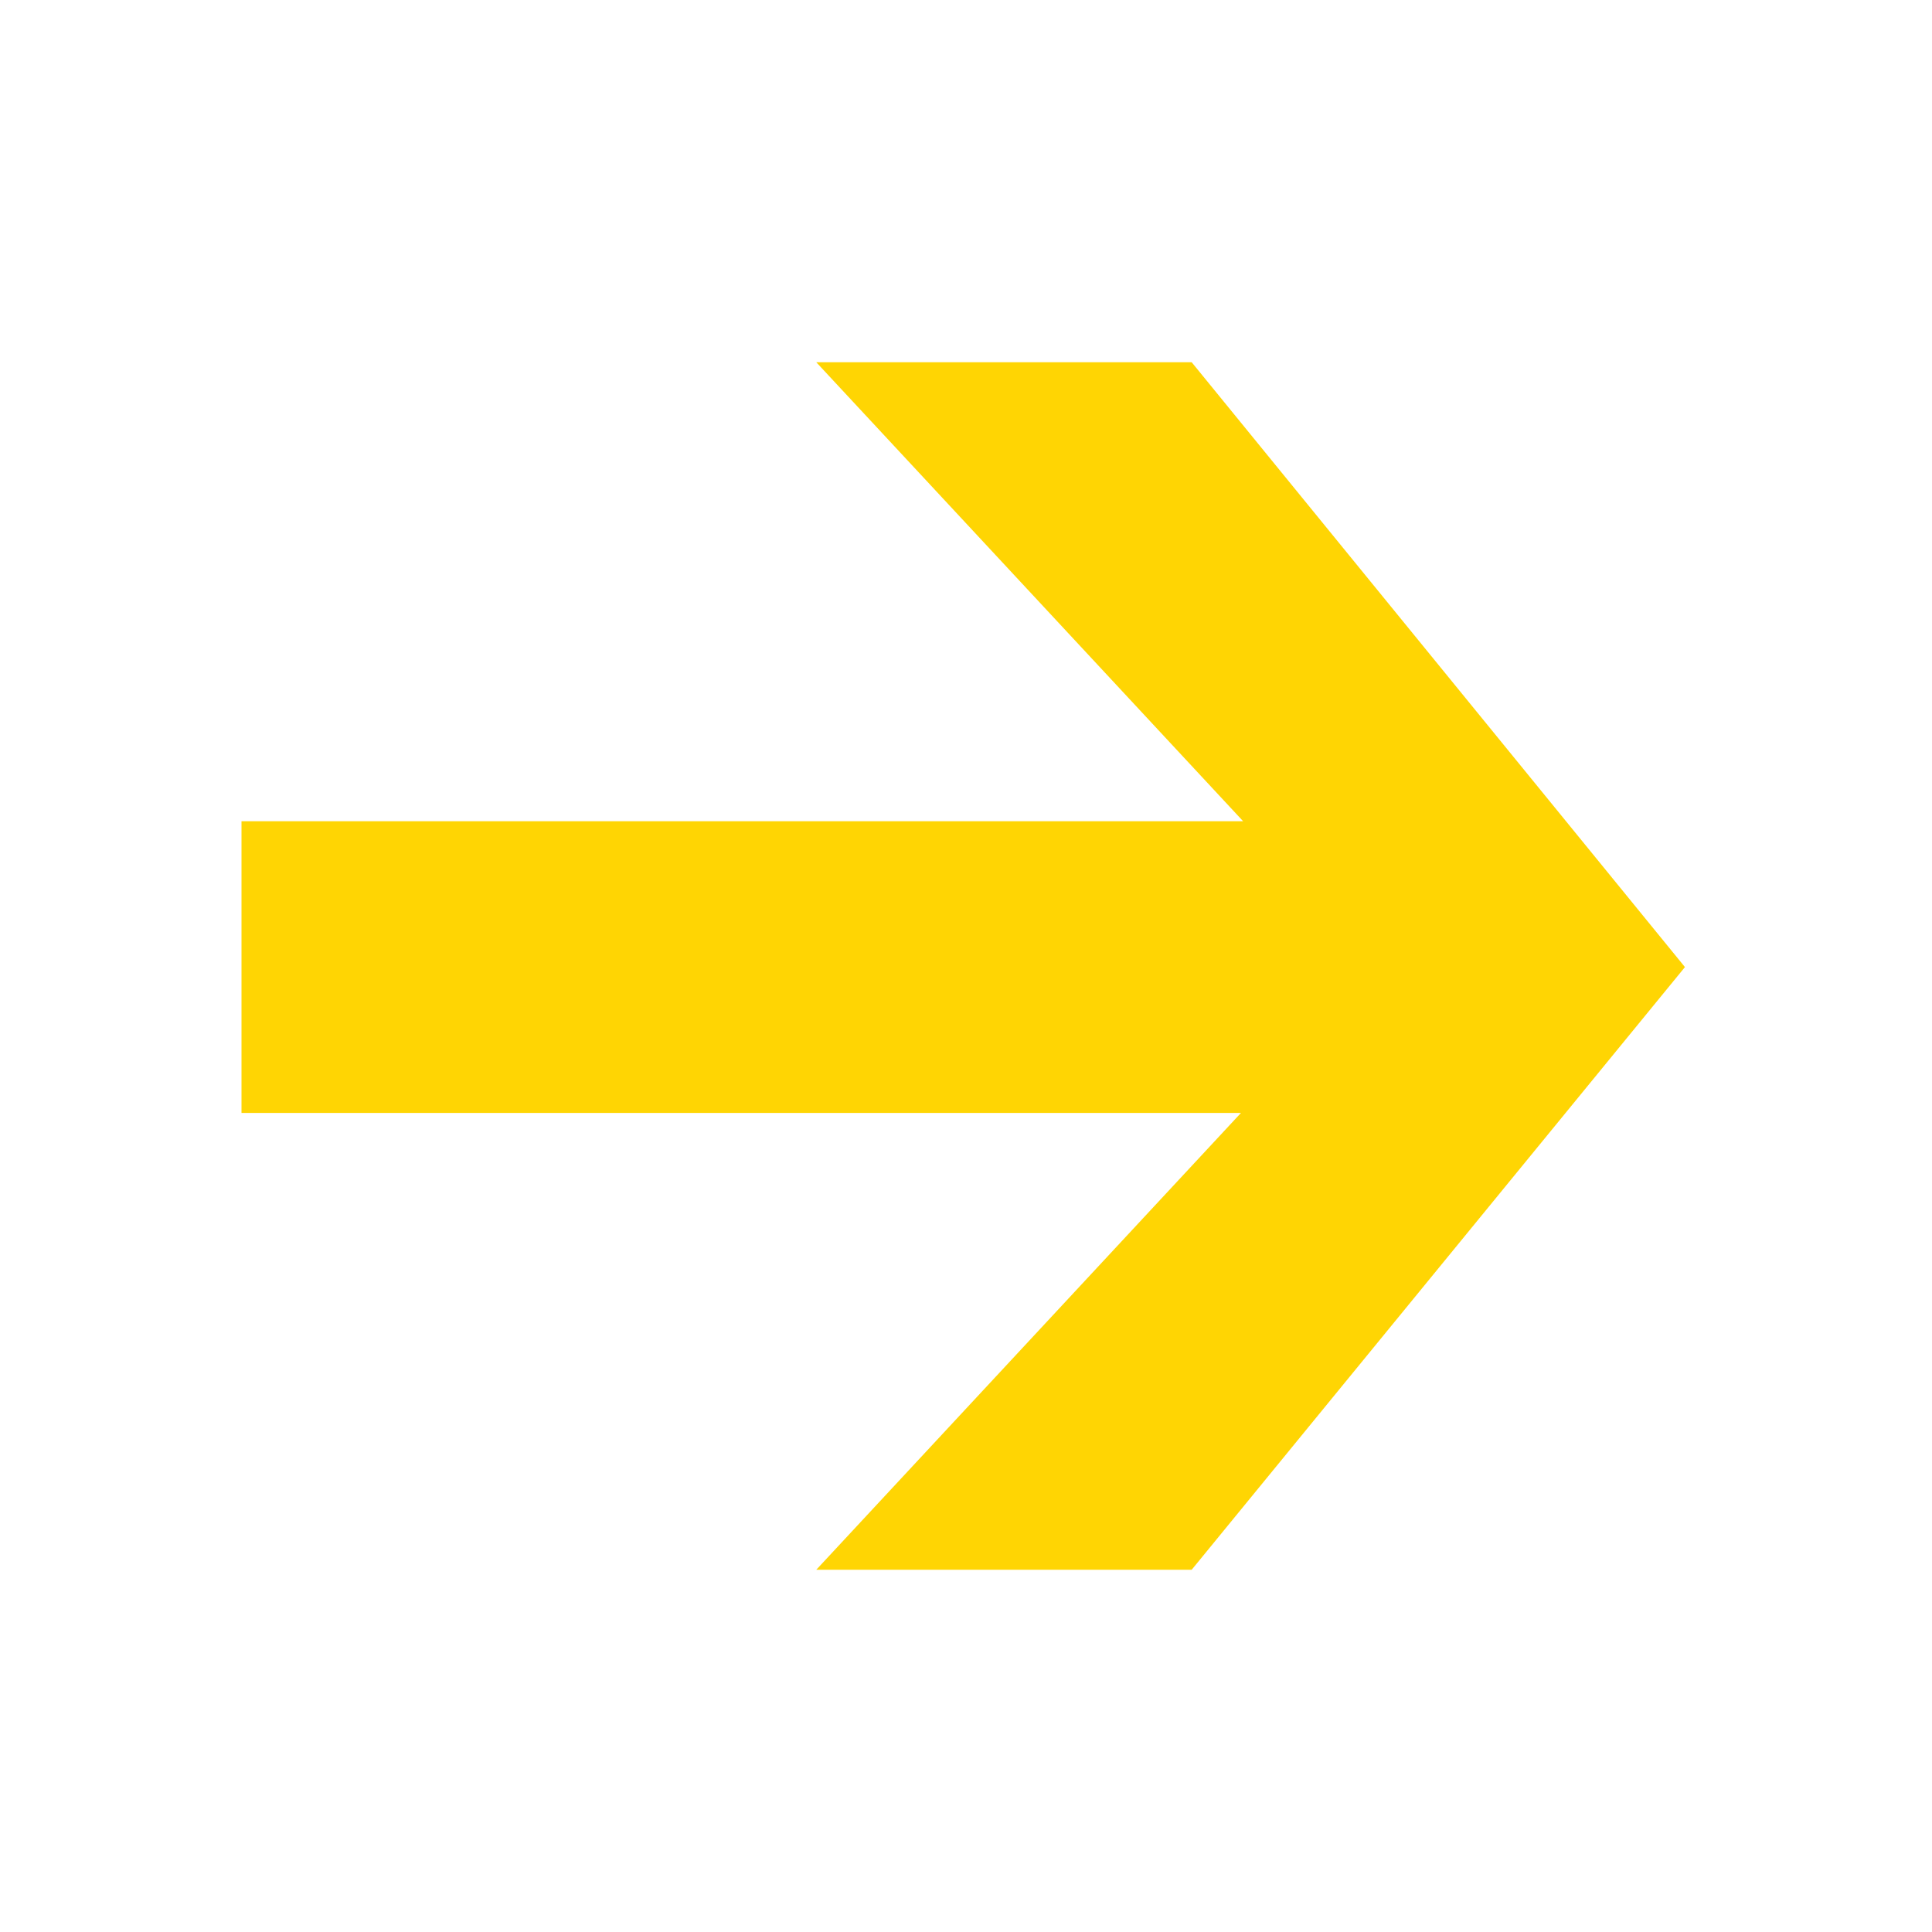 <svg width="16" height="16" viewBox="0 0 16 16"
    xmlns="http://www.w3.org/2000/svg">
    <g fill="none" fill-rule="evenodd">
        <path fill="#ffd503" d="m9.869 13 4.085-4.991L9.869 3H6.76l3.535 3.801H2v2.416h8.277L6.76 13z"/>
        <path d="M0 0h16v16H0z"/>
    </g>
</svg>
